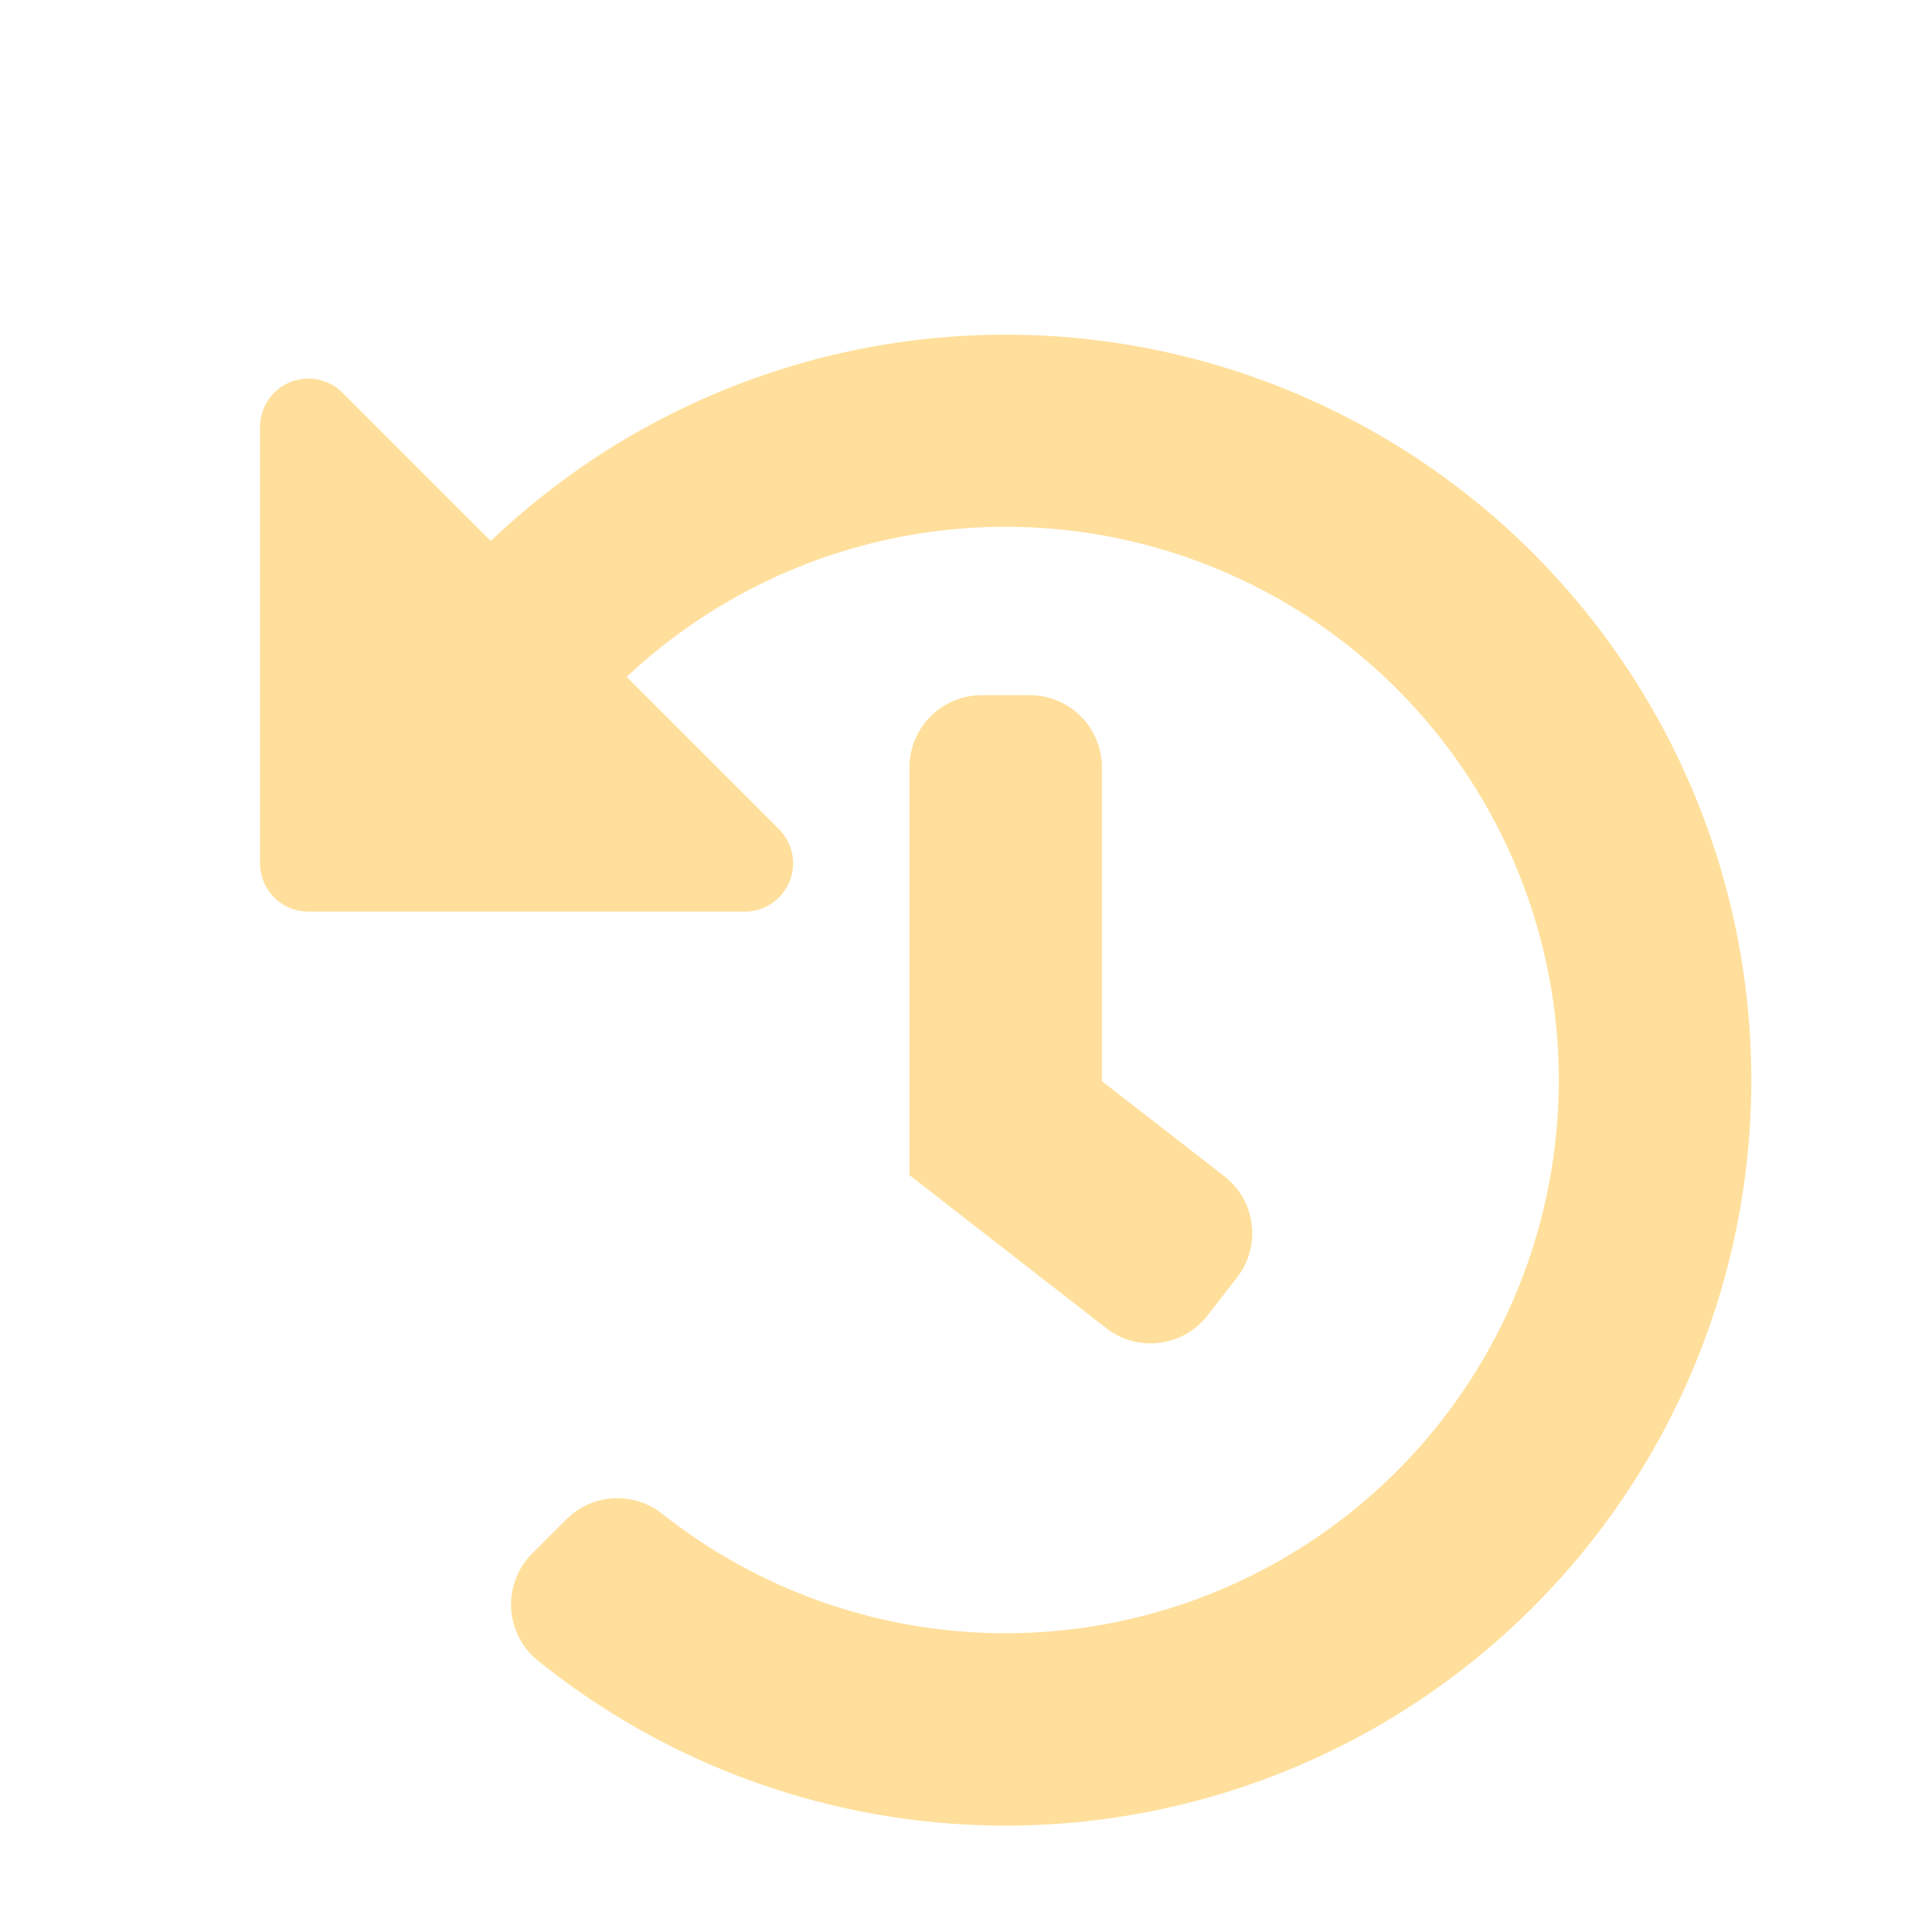<svg xmlns="http://www.w3.org/2000/svg" width="52" height="52" viewBox="0 0 52 52">
  <g id="Grupo_3718" data-name="Grupo 3718" transform="translate(-1290 -1410)">
    <path id="history-solid" d="M48.137,28.03A20.069,20.069,0,0,1,15.474,43.693a1.941,1.941,0,0,1-.149-2.881l.912-.912a1.946,1.946,0,0,1,2.581-.161,14.89,14.89,0,1,0-.95-22.52l4.107,4.107a1.3,1.3,0,0,1-.915,2.21H9.295A1.3,1.3,0,0,1,8,22.242V10.478a1.3,1.3,0,0,1,2.21-.916l4,4A20.068,20.068,0,0,1,48.137,28.03ZM33.5,34.406l.795-1.022a1.942,1.942,0,0,0-.341-2.725L30.658,28.1V19.653a1.942,1.942,0,0,0-1.942-1.942H27.421a1.942,1.942,0,0,0-1.942,1.942V30.629l5.293,4.117A1.942,1.942,0,0,0,33.5,34.406Z" transform="translate(1289 1411)" fill="#ffdf9b"/>
    <rect id="Rectángulo_2193" data-name="Rectángulo 2193" width="52" height="52" transform="translate(1290 1410)" fill="none"/>
  </g>
</svg>
